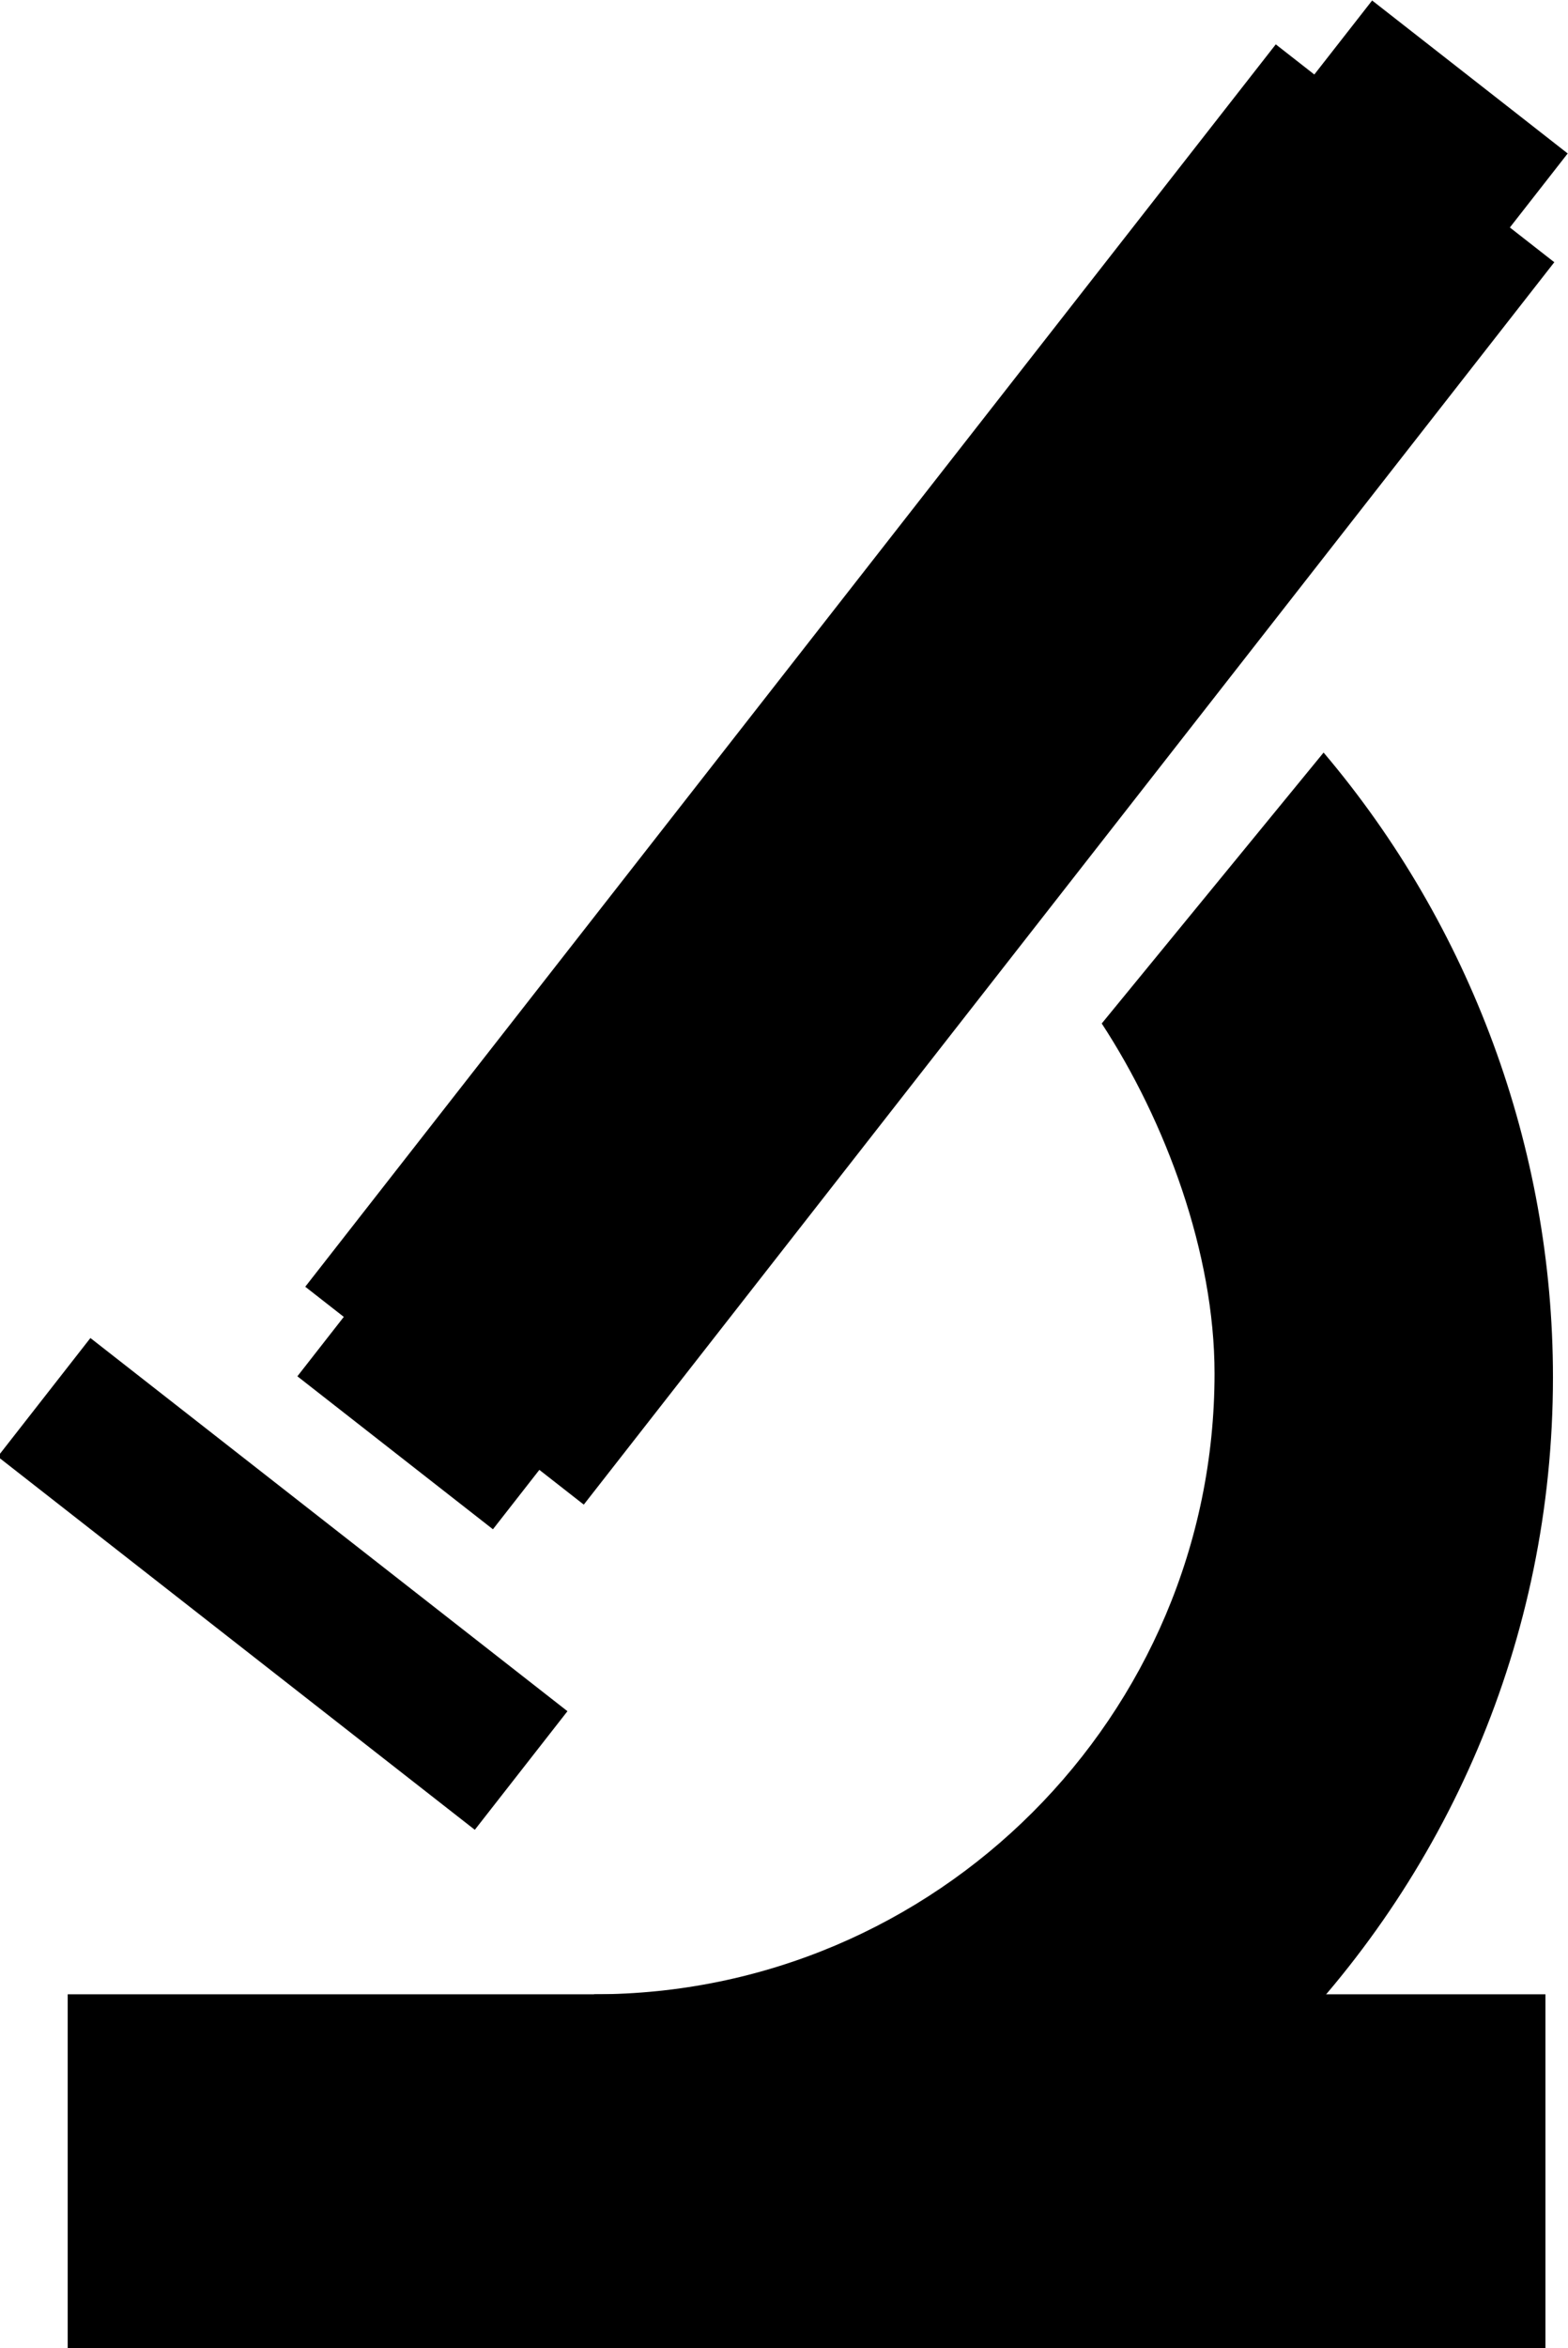 <?xml version="1.0" encoding="utf-8"?>
<!-- Generator: Adobe Illustrator 18.0.0, SVG Export Plug-In . SVG Version: 6.00 Build 0)  -->
<!DOCTYPE svg PUBLIC "-//W3C//DTD SVG 1.1//EN" "http://www.w3.org/Graphics/SVG/1.1/DTD/svg11.dtd">
<svg version="1.1" id="Layer_1" xmlns="http://www.w3.org/2000/svg" xmlns:xlink="http://www.w3.org/1999/xlink" x="0px" y="0px"
	 viewBox="0 0 41.7 62.4" enable-background="new 0 0 41.7 62.4" xml:space="preserve">
<g>
	<rect x="1.8" y="53" width="39.3" height="9.4"/>
	<rect x="3.8" y="15.9" transform="matrix(0.616 -0.788 0.788 0.616 -6.752 27.396)" width="41.9" height="9.4"/>
	<rect x="1.6" y="17" transform="matrix(0.616 -0.788 0.788 0.616 -6.473 27.365)" width="46.4" height="6.6"/>
	<rect x="-0.5" y="40.1" transform="matrix(0.788 0.616 -0.616 0.788 27.5 4.268)" width="16.1" height="4"/>
	<g>
		<path d="M35.2,20c3.9,4.6,6.1,10.5,6.1,16.6C41.3,50.6,29.9,62,15.8,62v-9c9.1,0,16.5-7.4,16.5-16.5c0-3.2-1.3-6.7-3-9.3L35.2,20z
			"/>
	</g>
</g>
</svg>
